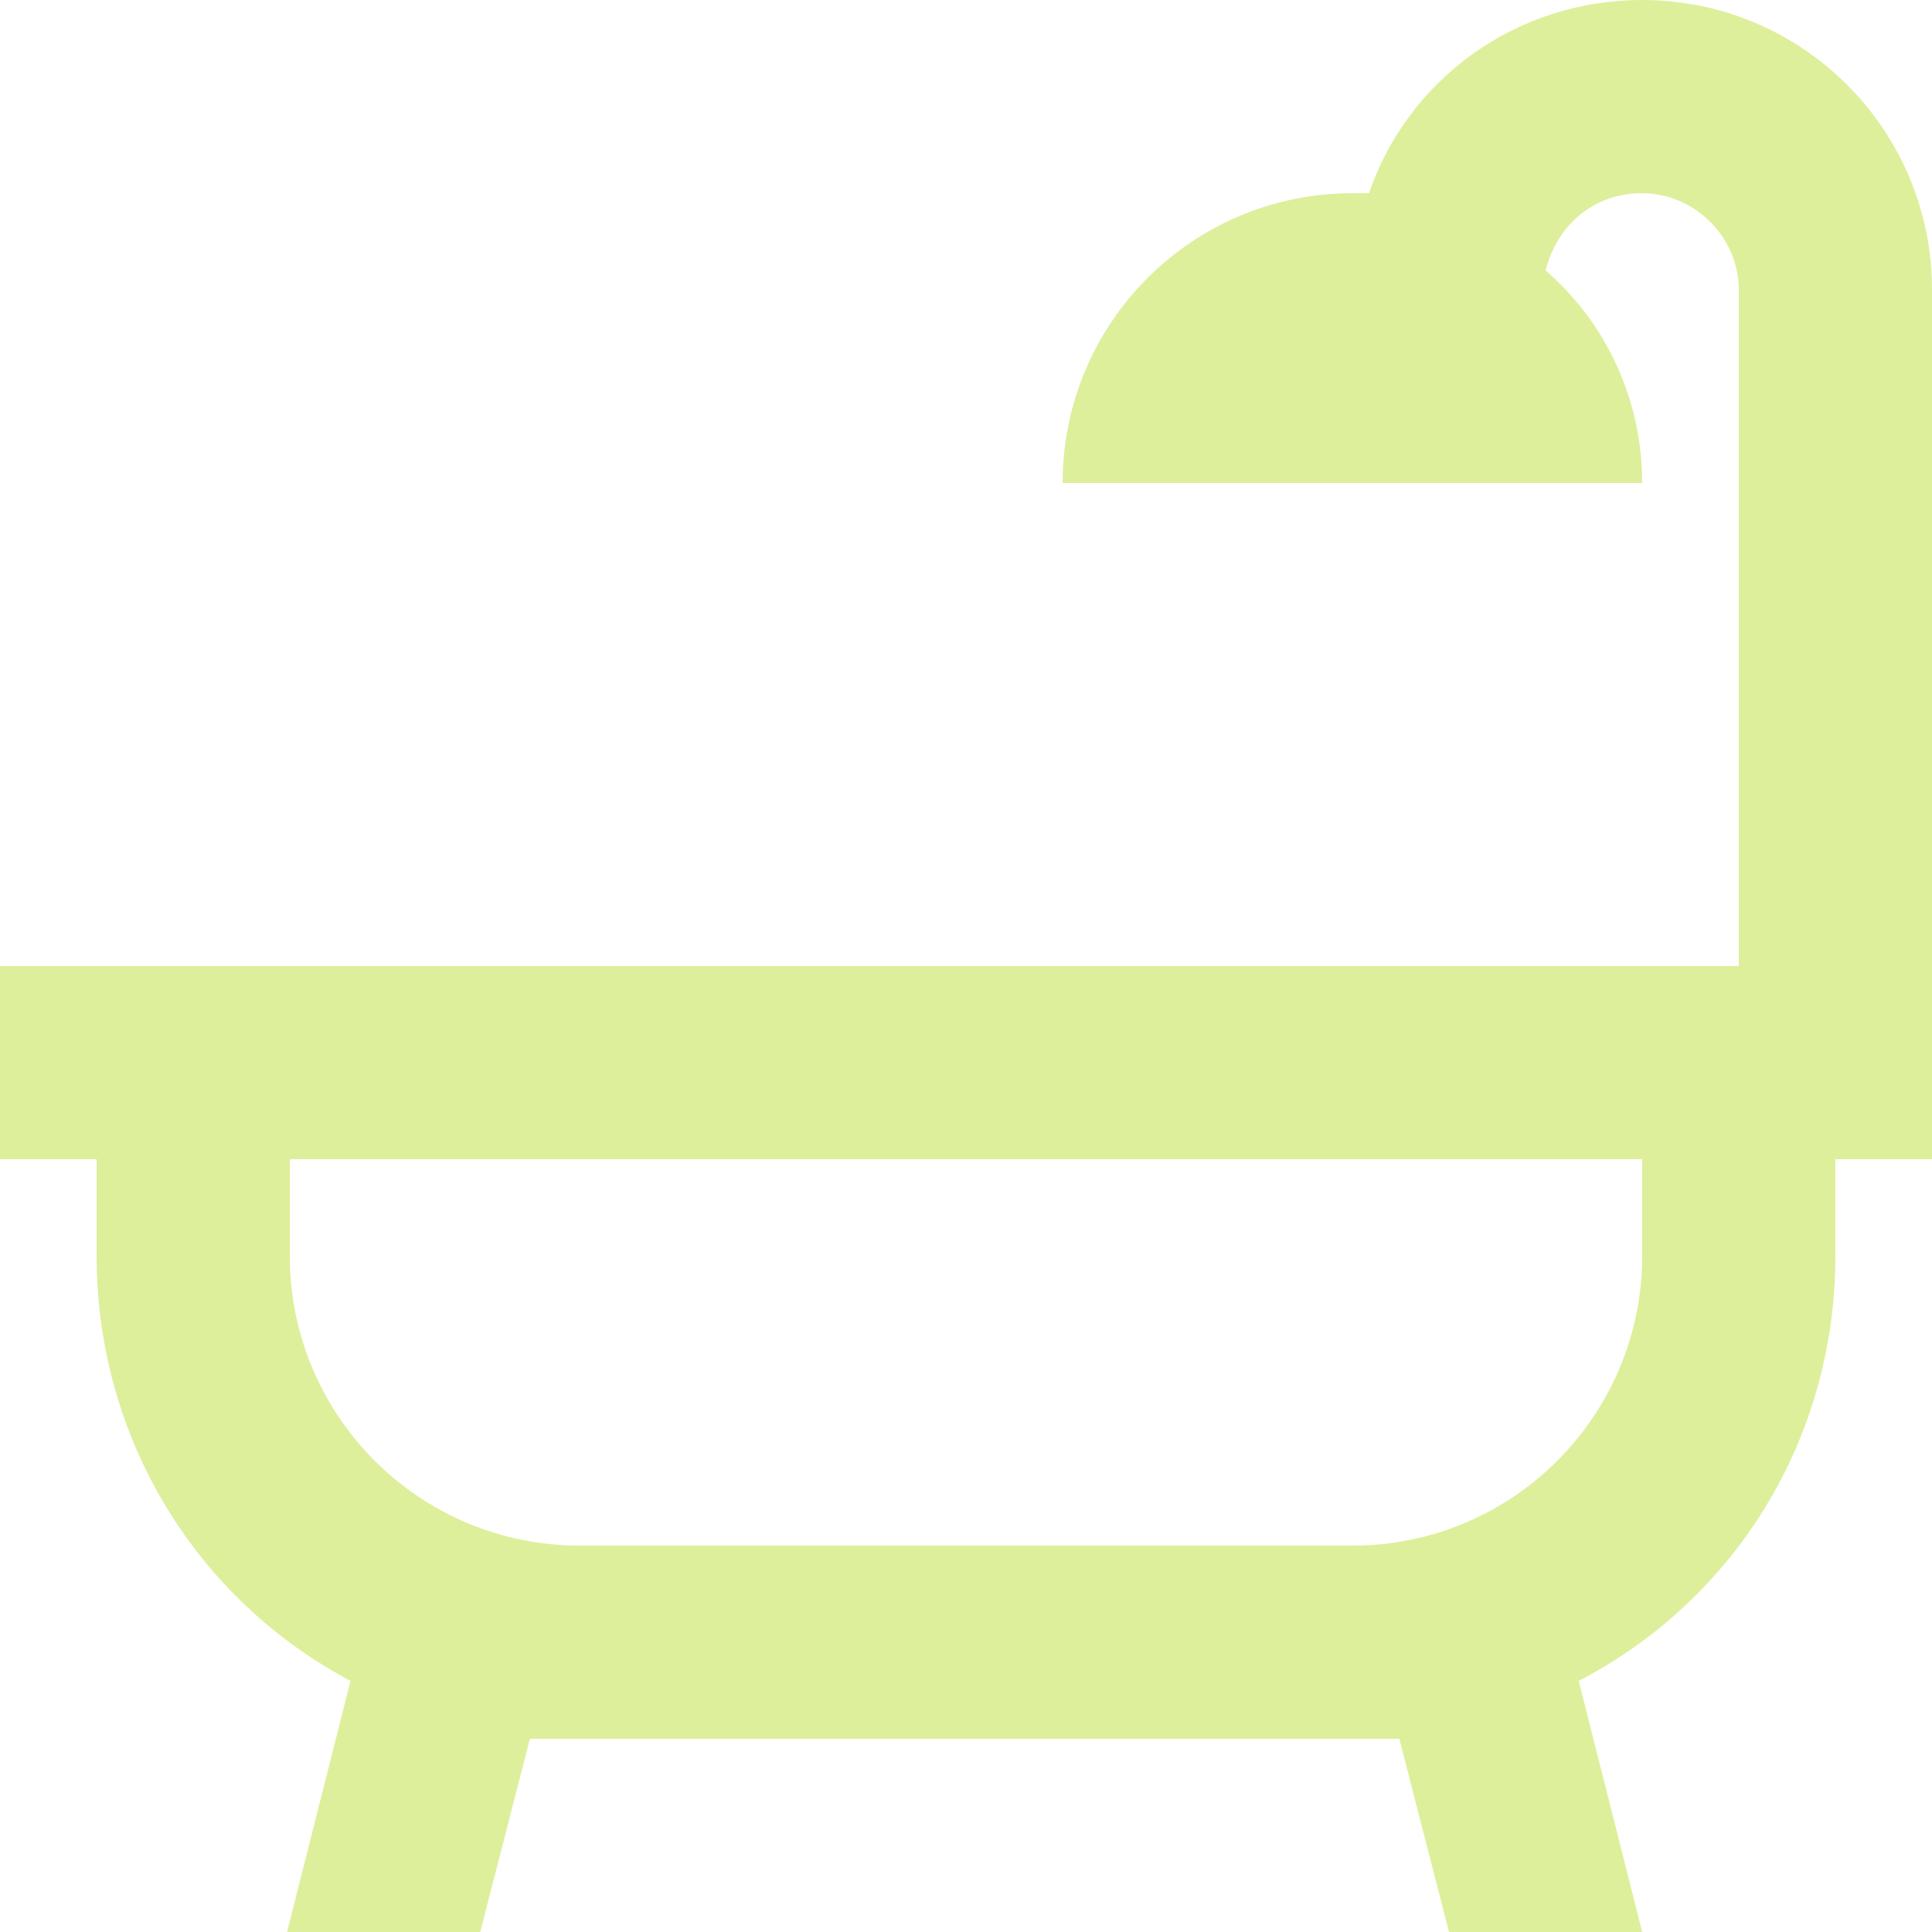 <svg width="70" height="70" xmlns="http://www.w3.org/2000/svg">

 <g>
  <title>background</title>
  <rect fill="none" id="canvas_background" height="402" width="582" y="-1" x="-1"/>
 </g>
 <g>
  <title>Layer 1</title>
  <path fill="#ddef9b" id="svg_1" d="m66.5,42l0,3.5c0,6.7 -3.7,12.5 -9.3,15.4l2.3,9.1l-7,0l-1.8,-7c-0.6,0 -1.2,0 -1.8,0l-27.9,0c-0.6,0 -1.2,0 -1.8,0l-1.8,7l-7,0l2.3,-9.1c-5.5,-2.9 -9.2,-8.7 -9.2,-15.4l0,-3.5l-3.5,0l0,-7l63,0l0,-24.5c0,-1.9 -1.6,-3.5 -3.5,-3.5c-1.8,0 -3.1,1.2 -3.5,2.8c2.2,1.9 3.5,4.7 3.5,7.7l-21,0c0,-5.8 4.7,-10.5 10.5,-10.5c0.2,0 0.4,0 0.6,0c1.4,-4.1 5.3,-7 9.9,-7c5.8,0 10.5,4.7 10.5,10.5l0,31.5l-3.5,0l0,0m-7,0l-49,0l0,3.5c0,5.8 4.7,10.5 10.5,10.5l28,0c5.8,0 10.5,-4.7 10.5,-10.5l0,-3.5z"/>
 </g>
</svg>